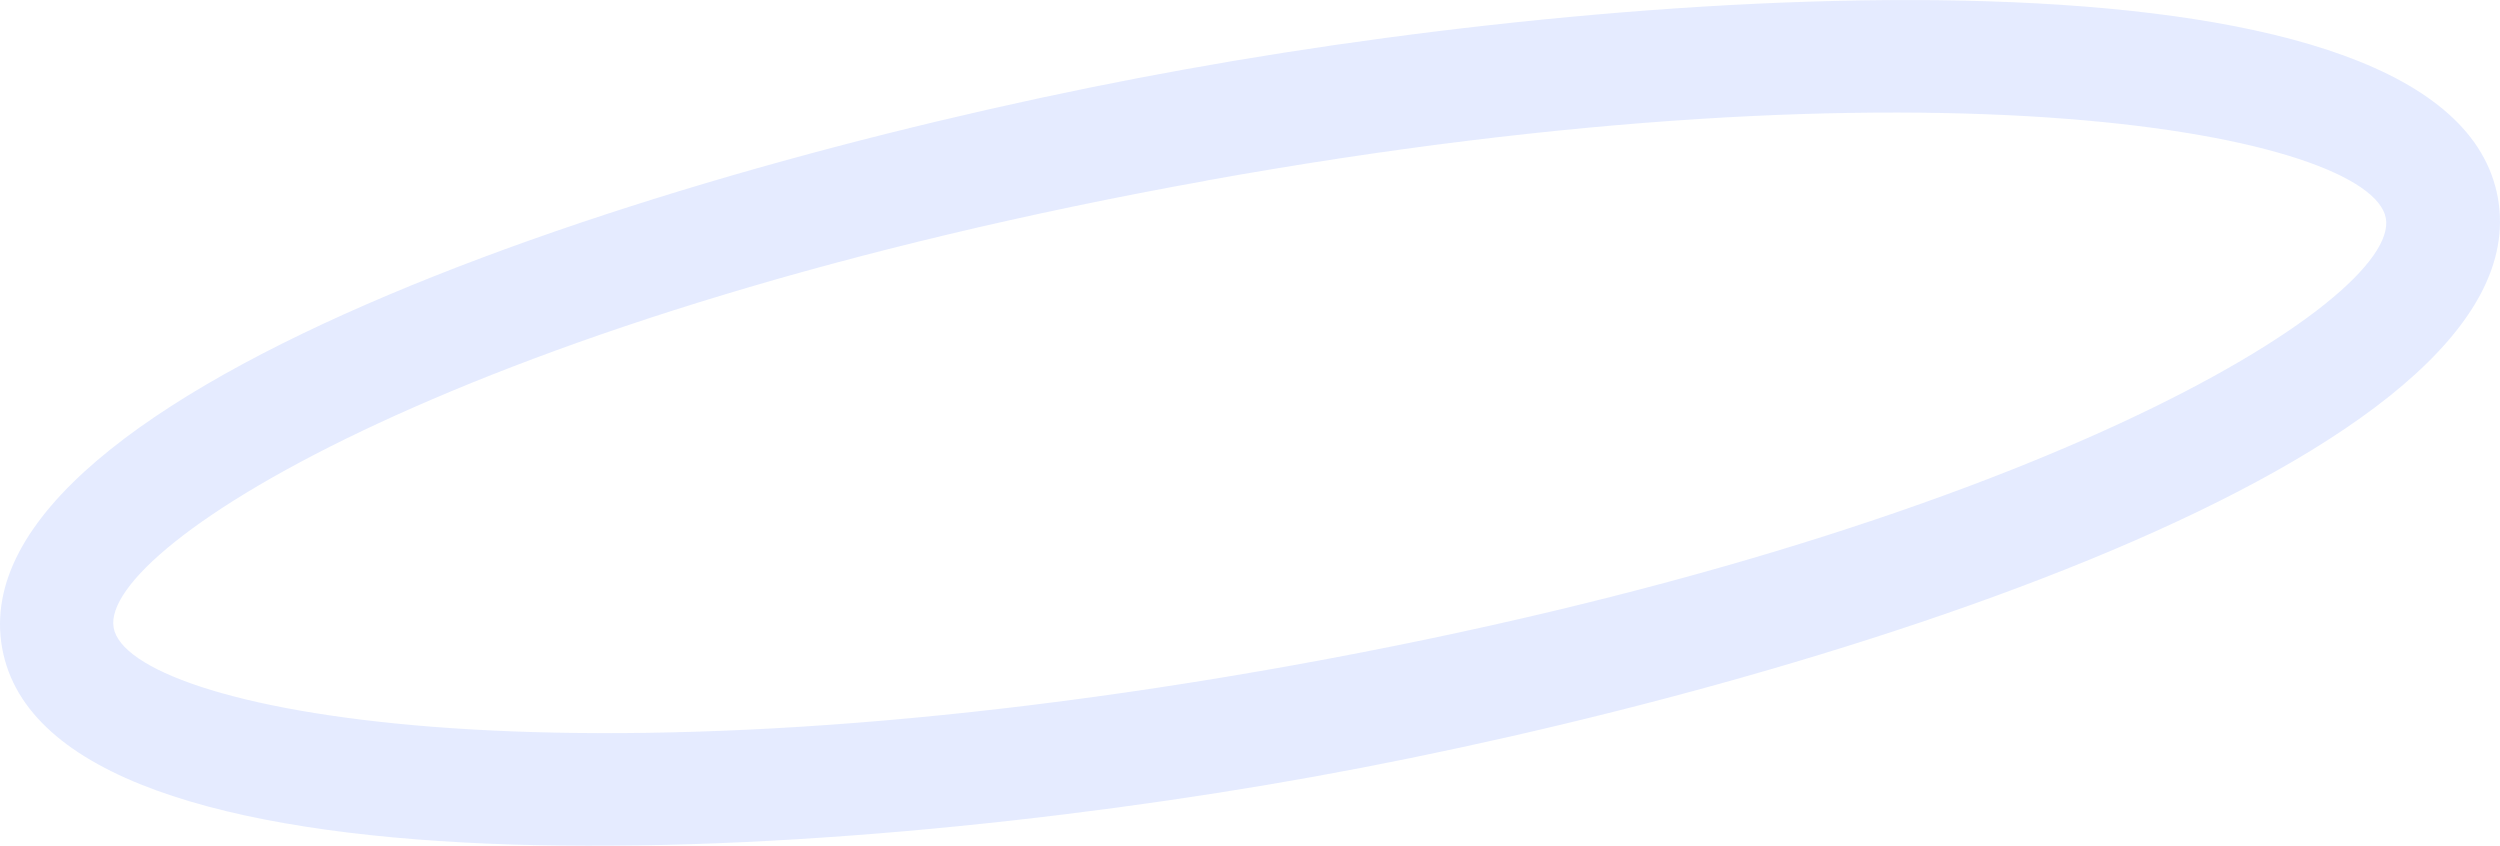 <?xml version="1.0" encoding="UTF-8"?>
<svg id="_圖層_2" data-name="圖層 2" xmlns="http://www.w3.org/2000/svg" viewBox="0 0 46.64 15.78">
  <defs>
    <style>
      .cls-1 {
        opacity: .28;
      }

      .cls-2 {
        fill: #a1b8ff;
        stroke-width: 0px;
      }
    </style>
  </defs>
  <g id="KV">
    <g class="cls-1">
      <path class="cls-2" d="m24.51,14.49C15.15,16.18.91,16.93.04,12.09-.83,7.24,12.77,2.97,22.13,1.29c9.36-1.69,23.6-2.44,24.47,2.4.87,4.84-12.73,9.11-22.09,10.8Zm-2-11.12C8.79,5.84,1.85,10.18,2.12,11.71s8.3,3.17,22.01.7c13.71-2.47,20.66-6.8,20.38-8.34s-8.3-3.17-22.01-.7Z"/>
    </g>
  </g>
</svg>